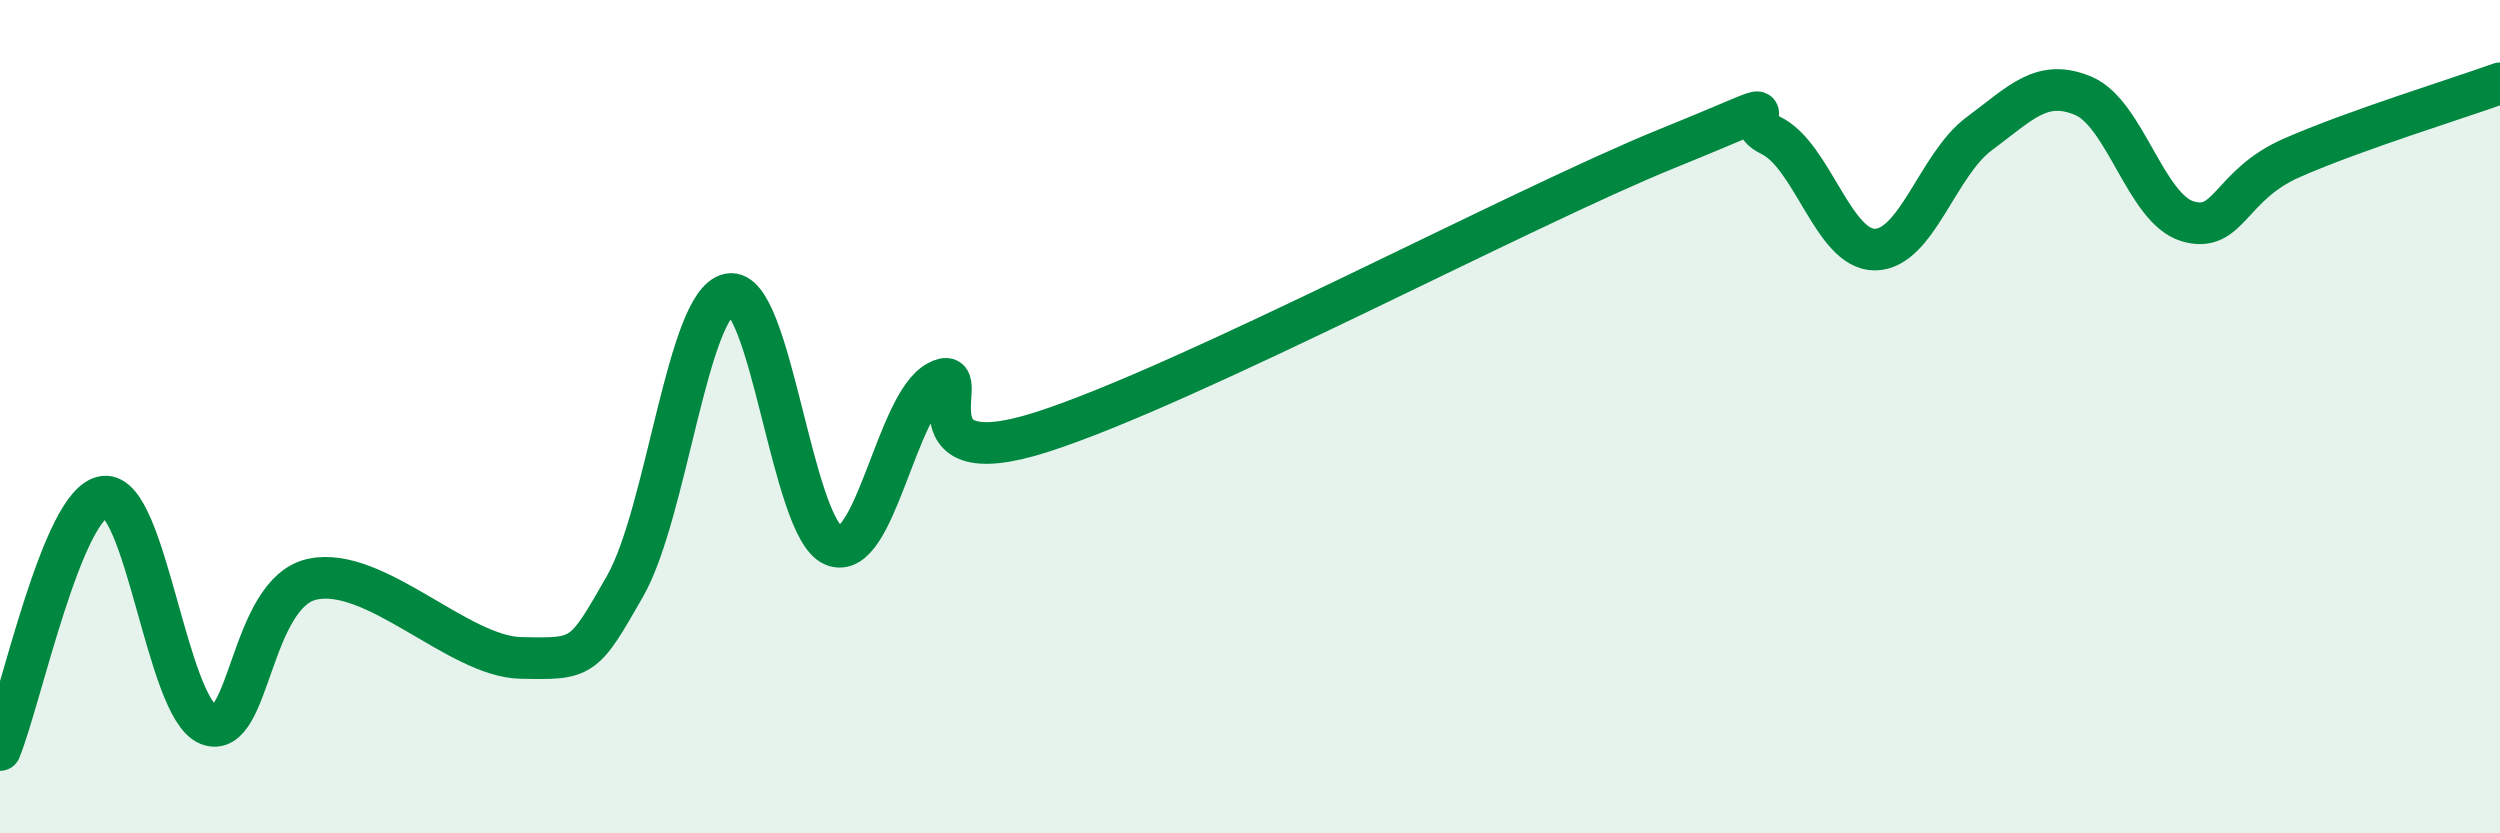 
    <svg width="60" height="20" viewBox="0 0 60 20" xmlns="http://www.w3.org/2000/svg">
      <path
        d="M 0,18 C 0.5,16.78 1.5,12.04 2.5,11.92 C 3.5,11.8 4,16.99 5,17.39 C 6,17.79 6,14.22 7.5,13.9 C 9,13.58 11,15.76 12.5,15.79 C 14,15.82 14,15.82 15,14.07 C 16,12.32 16.5,7.26 17.5,7.06 C 18.5,6.86 19,12.67 20,13.09 C 21,13.51 21.5,9.7 22.5,9.16 C 23.5,8.62 21.5,11.49 25,10.37 C 28.5,9.25 36.5,4.99 40,3.57 C 43.5,2.15 41.5,2.77 42.5,3.25 C 43.5,3.73 44,6 45,5.99 C 46,5.98 46.5,3.95 47.5,3.21 C 48.5,2.47 49,1.88 50,2.3 C 51,2.72 51.5,5.01 52.5,5.31 C 53.5,5.61 53.5,4.45 55,3.79 C 56.5,3.13 59,2.36 60,2L60 20L0 20Z"
        fill="#008740"
        opacity="0.1"
        stroke-linecap="round"
        stroke-linejoin="round"
      />
      <path
        d="M 0,18 C 0.5,16.78 1.5,12.04 2.5,11.92 C 3.5,11.8 4,16.99 5,17.39 C 6,17.79 6,14.22 7.5,13.9 C 9,13.58 11,15.76 12.5,15.79 C 14,15.82 14,15.82 15,14.07 C 16,12.32 16.5,7.26 17.5,7.06 C 18.5,6.86 19,12.67 20,13.09 C 21,13.51 21.5,9.7 22.5,9.16 C 23.5,8.62 21.5,11.49 25,10.37 C 28.5,9.25 36.5,4.99 40,3.57 C 43.5,2.15 41.5,2.77 42.5,3.25 C 43.5,3.73 44,6 45,5.99 C 46,5.98 46.5,3.95 47.5,3.21 C 48.5,2.47 49,1.88 50,2.3 C 51,2.72 51.5,5.01 52.5,5.31 C 53.5,5.61 53.5,4.45 55,3.79 C 56.5,3.13 59,2.36 60,2"
        stroke="#008740"
        stroke-width="1"
        fill="none"
        stroke-linecap="round"
        stroke-linejoin="round"
      />
    </svg>
  